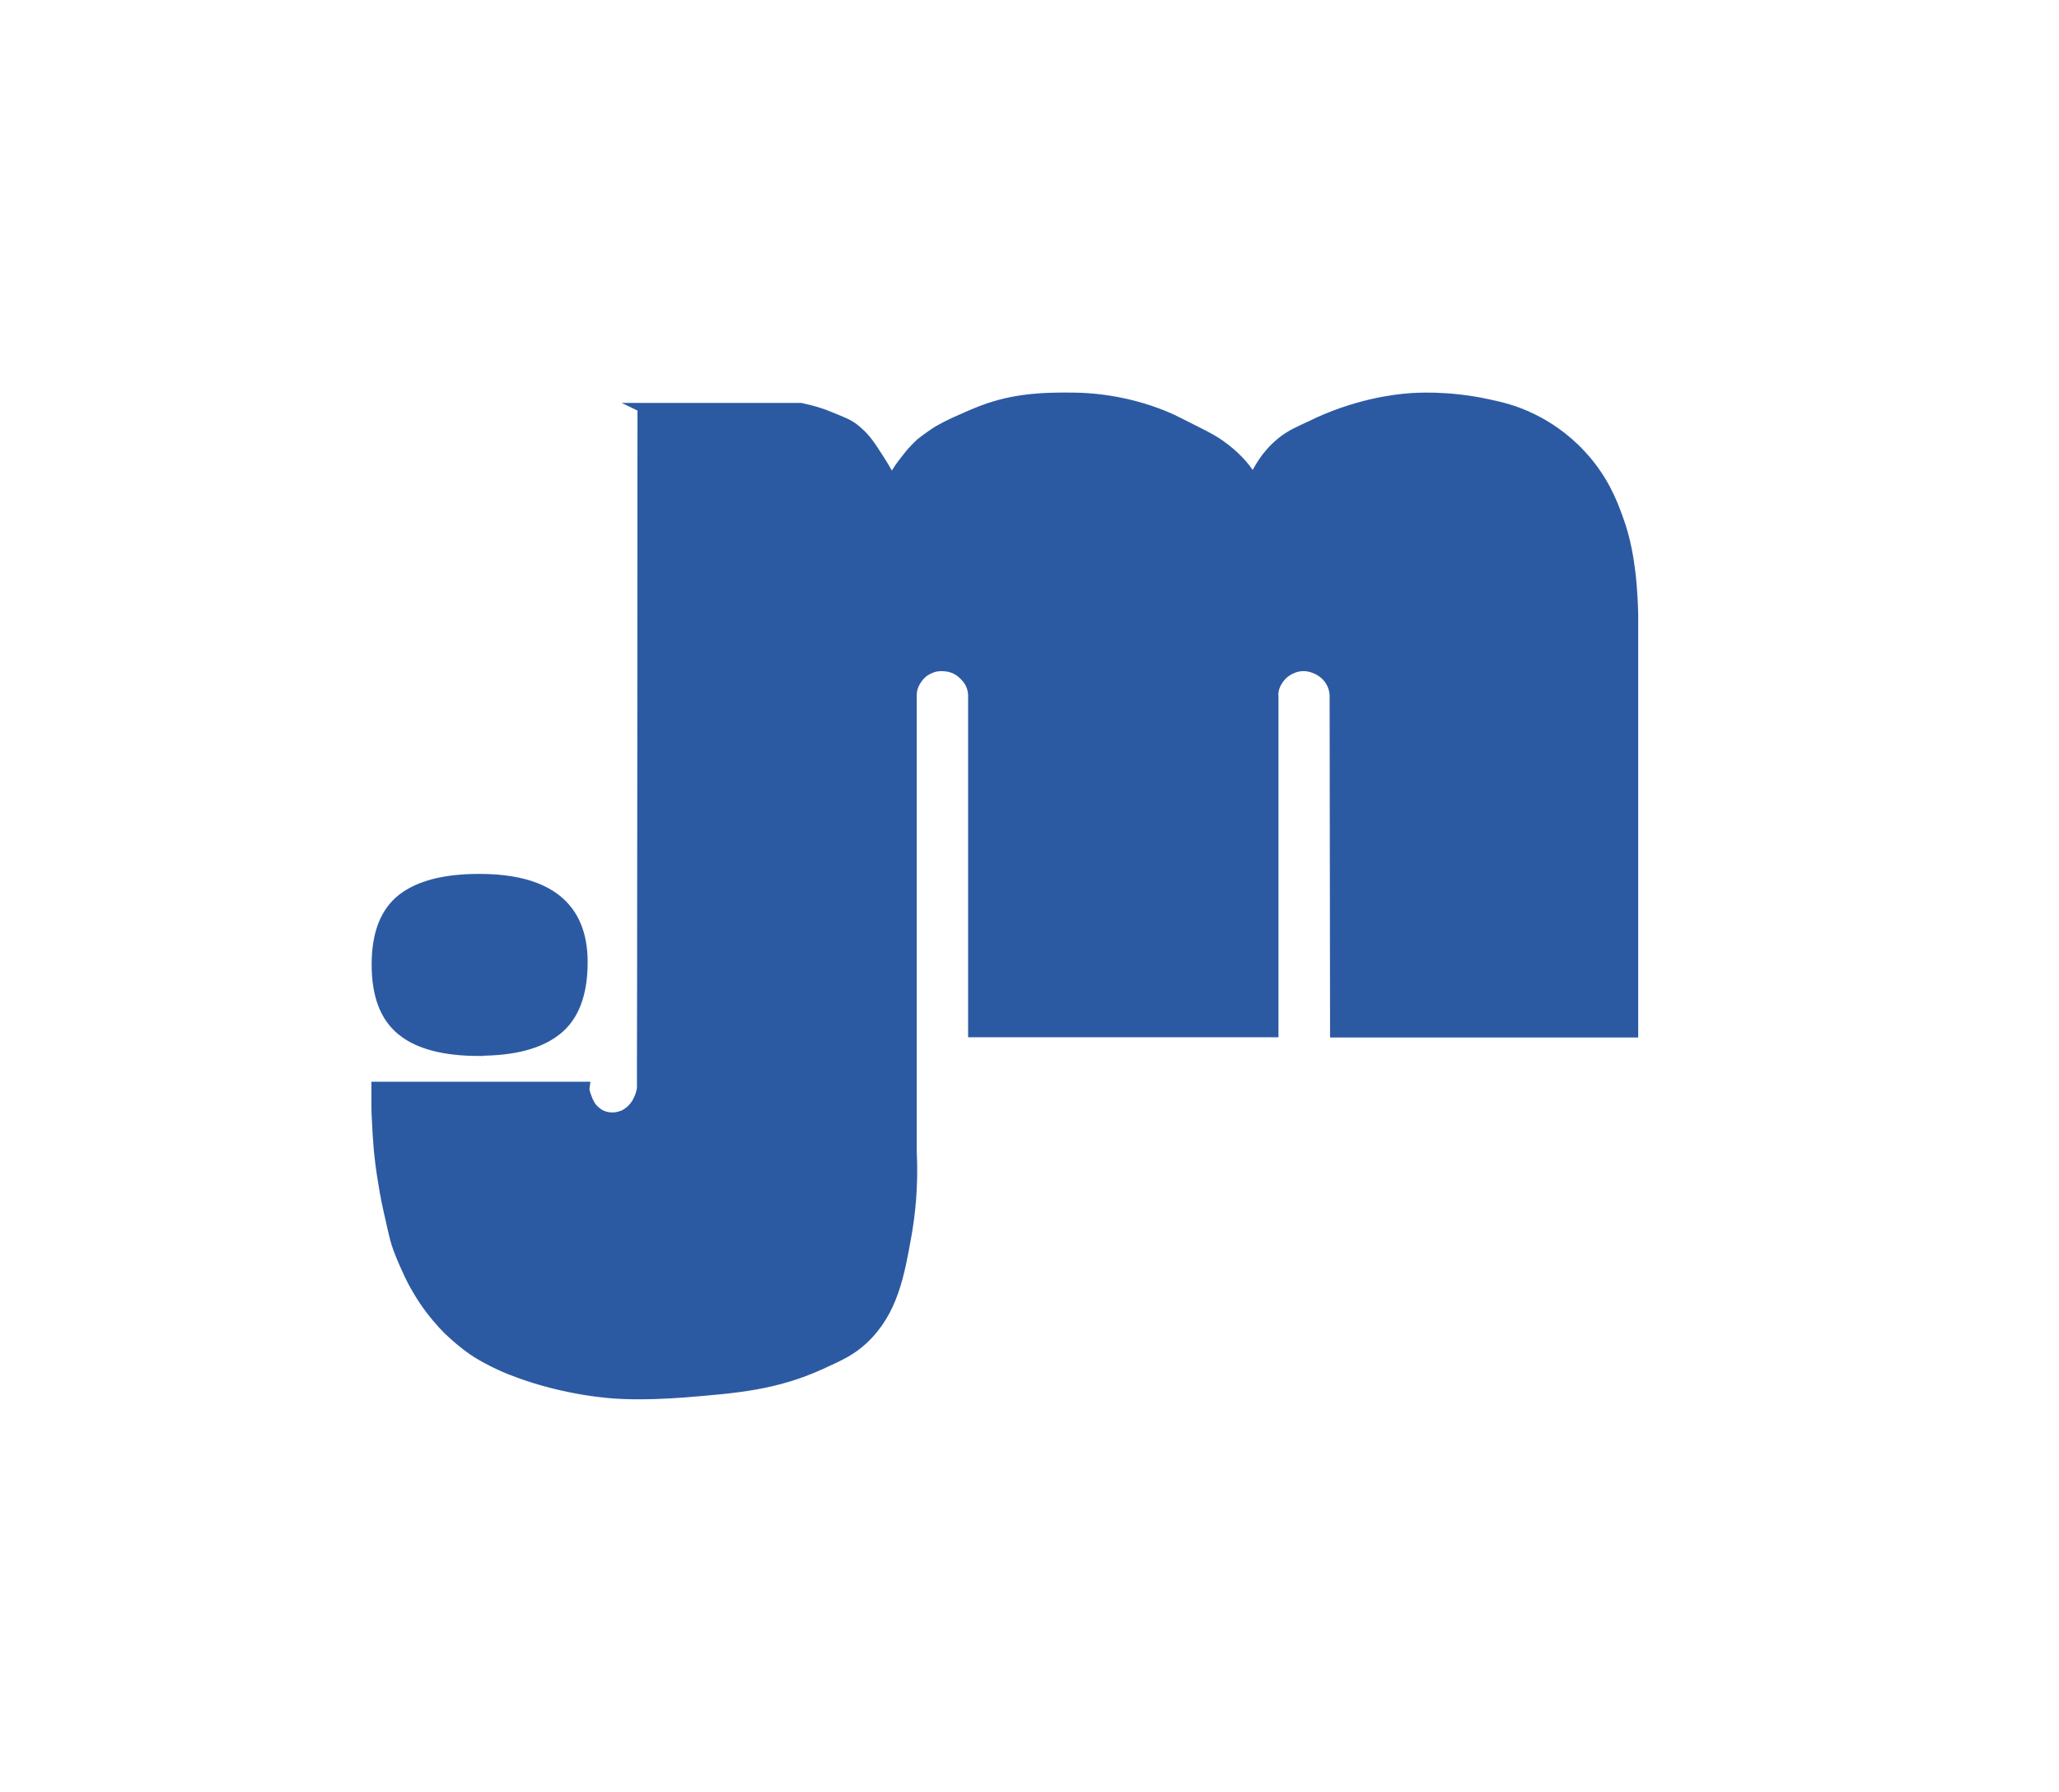 <?xml version="1.0" encoding="UTF-8"?>
<svg id="Layer_1" data-name="Layer 1" xmlns="http://www.w3.org/2000/svg" viewBox="0 0 93.41 81.32">
  <defs>
    <style>
      .cls-1 {
        fill: #2c5aa2;
        stroke: #2c5aa2;
        stroke-miterlimit: 10;
        stroke-width: .4px;
      }
    </style>
  </defs>
  <path class="cls-1" d="m21.73,47.71c-1.58,0-2.76-.31-3.52-.93-.77-.62-1.15-1.62-1.15-3.02s.39-2.39,1.16-3c.78-.61,1.95-.91,3.52-.91,3.14,0,4.72,1.27,4.72,3.8,0,1.45-.39,2.48-1.18,3.11-.79.63-1.97.94-3.55.94Z"/>
  <path class="cls-1" d="m29.12,18.5s-.01,30.87-.03,30.92c-.01.06-.03.15-.07.27-.02.06-.06.16-.13.29-.08.15-.17.25-.2.28-.04.05-.11.12-.23.2-.12.09-.23.13-.27.14-.04.01-.16.06-.33.07-.16.01-.29-.02-.32-.02-.14-.03-.24-.08-.29-.1-.14-.08-.23-.17-.29-.22-.03-.03-.11-.11-.18-.24-.06-.11-.1-.19-.14-.31-.04-.11-.06-.16-.08-.25-.02-.1-.02-.19-.01-.25h-9.5c0,.11,0,.25,0,.4,0,.06,0,.25,0,.51,0,.25.01.48.02.6.03.71.09,1.4.09,1.4.08.84.2,1.48.26,1.85.09.52.19.94.38,1.78.06.26.12.52.24.85.1.27.19.47.31.75.14.31.26.58.45.92.29.52.57.91.71,1.09.41.54.78.91.96,1.07.56.52,1.04.84,1.16.91.1.06.5.32,1.23.64.23.1,1.01.43,2.17.73,1.06.27,1.95.39,2.47.44.37.04,1.53.14,3.59-.02,2.32-.19,4.1-.33,6.16-1.27.9-.41,1.38-.63,1.93-1.14,1.35-1.26,1.65-2.94,1.97-4.73.16-.9.32-2.21.24-3.82v-20.6s0-.08,0-.14c0-.05.01-.17.05-.3.06-.2.17-.34.21-.41.15-.2.31-.31.35-.33.15-.09.28-.14.34-.16.15-.04.27-.05.34-.05.18,0,.31.02.36.03.14.03.25.08.3.1.03.02.19.09.35.25.15.14.23.27.25.3.04.07.11.19.15.37.02.09.03.18.03.24v15.32s13.68,0,13.68,0v-15.22c0-.06-.01-.14,0-.24.03-.22.11-.37.17-.47.14-.24.32-.38.37-.41.23-.17.44-.22.52-.24.08-.02.29-.06.55,0,.09.02.38.09.66.33.23.2.32.42.35.48.07.17.09.32.1.42l.02,15.36h13.58v-18.72c0-.06,0-.14,0-.24,0-.08-.02-1.07-.13-1.96-.07-.53-.18-1.42-.57-2.47-.24-.67-.66-1.78-1.68-2.87-.77-.83-1.58-1.33-2.19-1.63-.81-.4-1.47-.55-2.09-.68-1.78-.38-3.21-.29-3.62-.25-.48.04-2.32.22-4.42,1.26-.41.2-.88.37-1.35.77-.67.56-1.02,1.22-1.21,1.64-.01-.02-.04-.05-.06-.09-.11-.16-.19-.28-.21-.3-.11-.16-.33-.41-.53-.6-.09-.09-.35-.33-.75-.61-.27-.18-.48-.3-.98-.55-.72-.36-1.08-.55-1.27-.63-.34-.15-1.23-.52-2.43-.74-.98-.18-1.74-.19-2.2-.19-.86,0-2.16,0-3.59.48-.41.14-.78.3-1.52.63-.04.02-.62.28-.98.53-.08.05-.24.17-.38.27-.15.11-.19.15-.23.18-.03.03-.12.11-.3.3-.06.06-.19.21-.35.42-.11.14-.19.25-.3.4-.09.13-.2.32-.31.55-.03-.05-.06-.11-.11-.2-.26-.46-.47-.78-.56-.92-.09-.14-.14-.22-.21-.32-.08-.12-.2-.29-.34-.45-.25-.29-.5-.47-.58-.53-.2-.14-.43-.23-.89-.42-.26-.11-.47-.19-.77-.28-.27-.08-.51-.13-.68-.17h-.25s-7,0-7,0Z"/>
</svg>